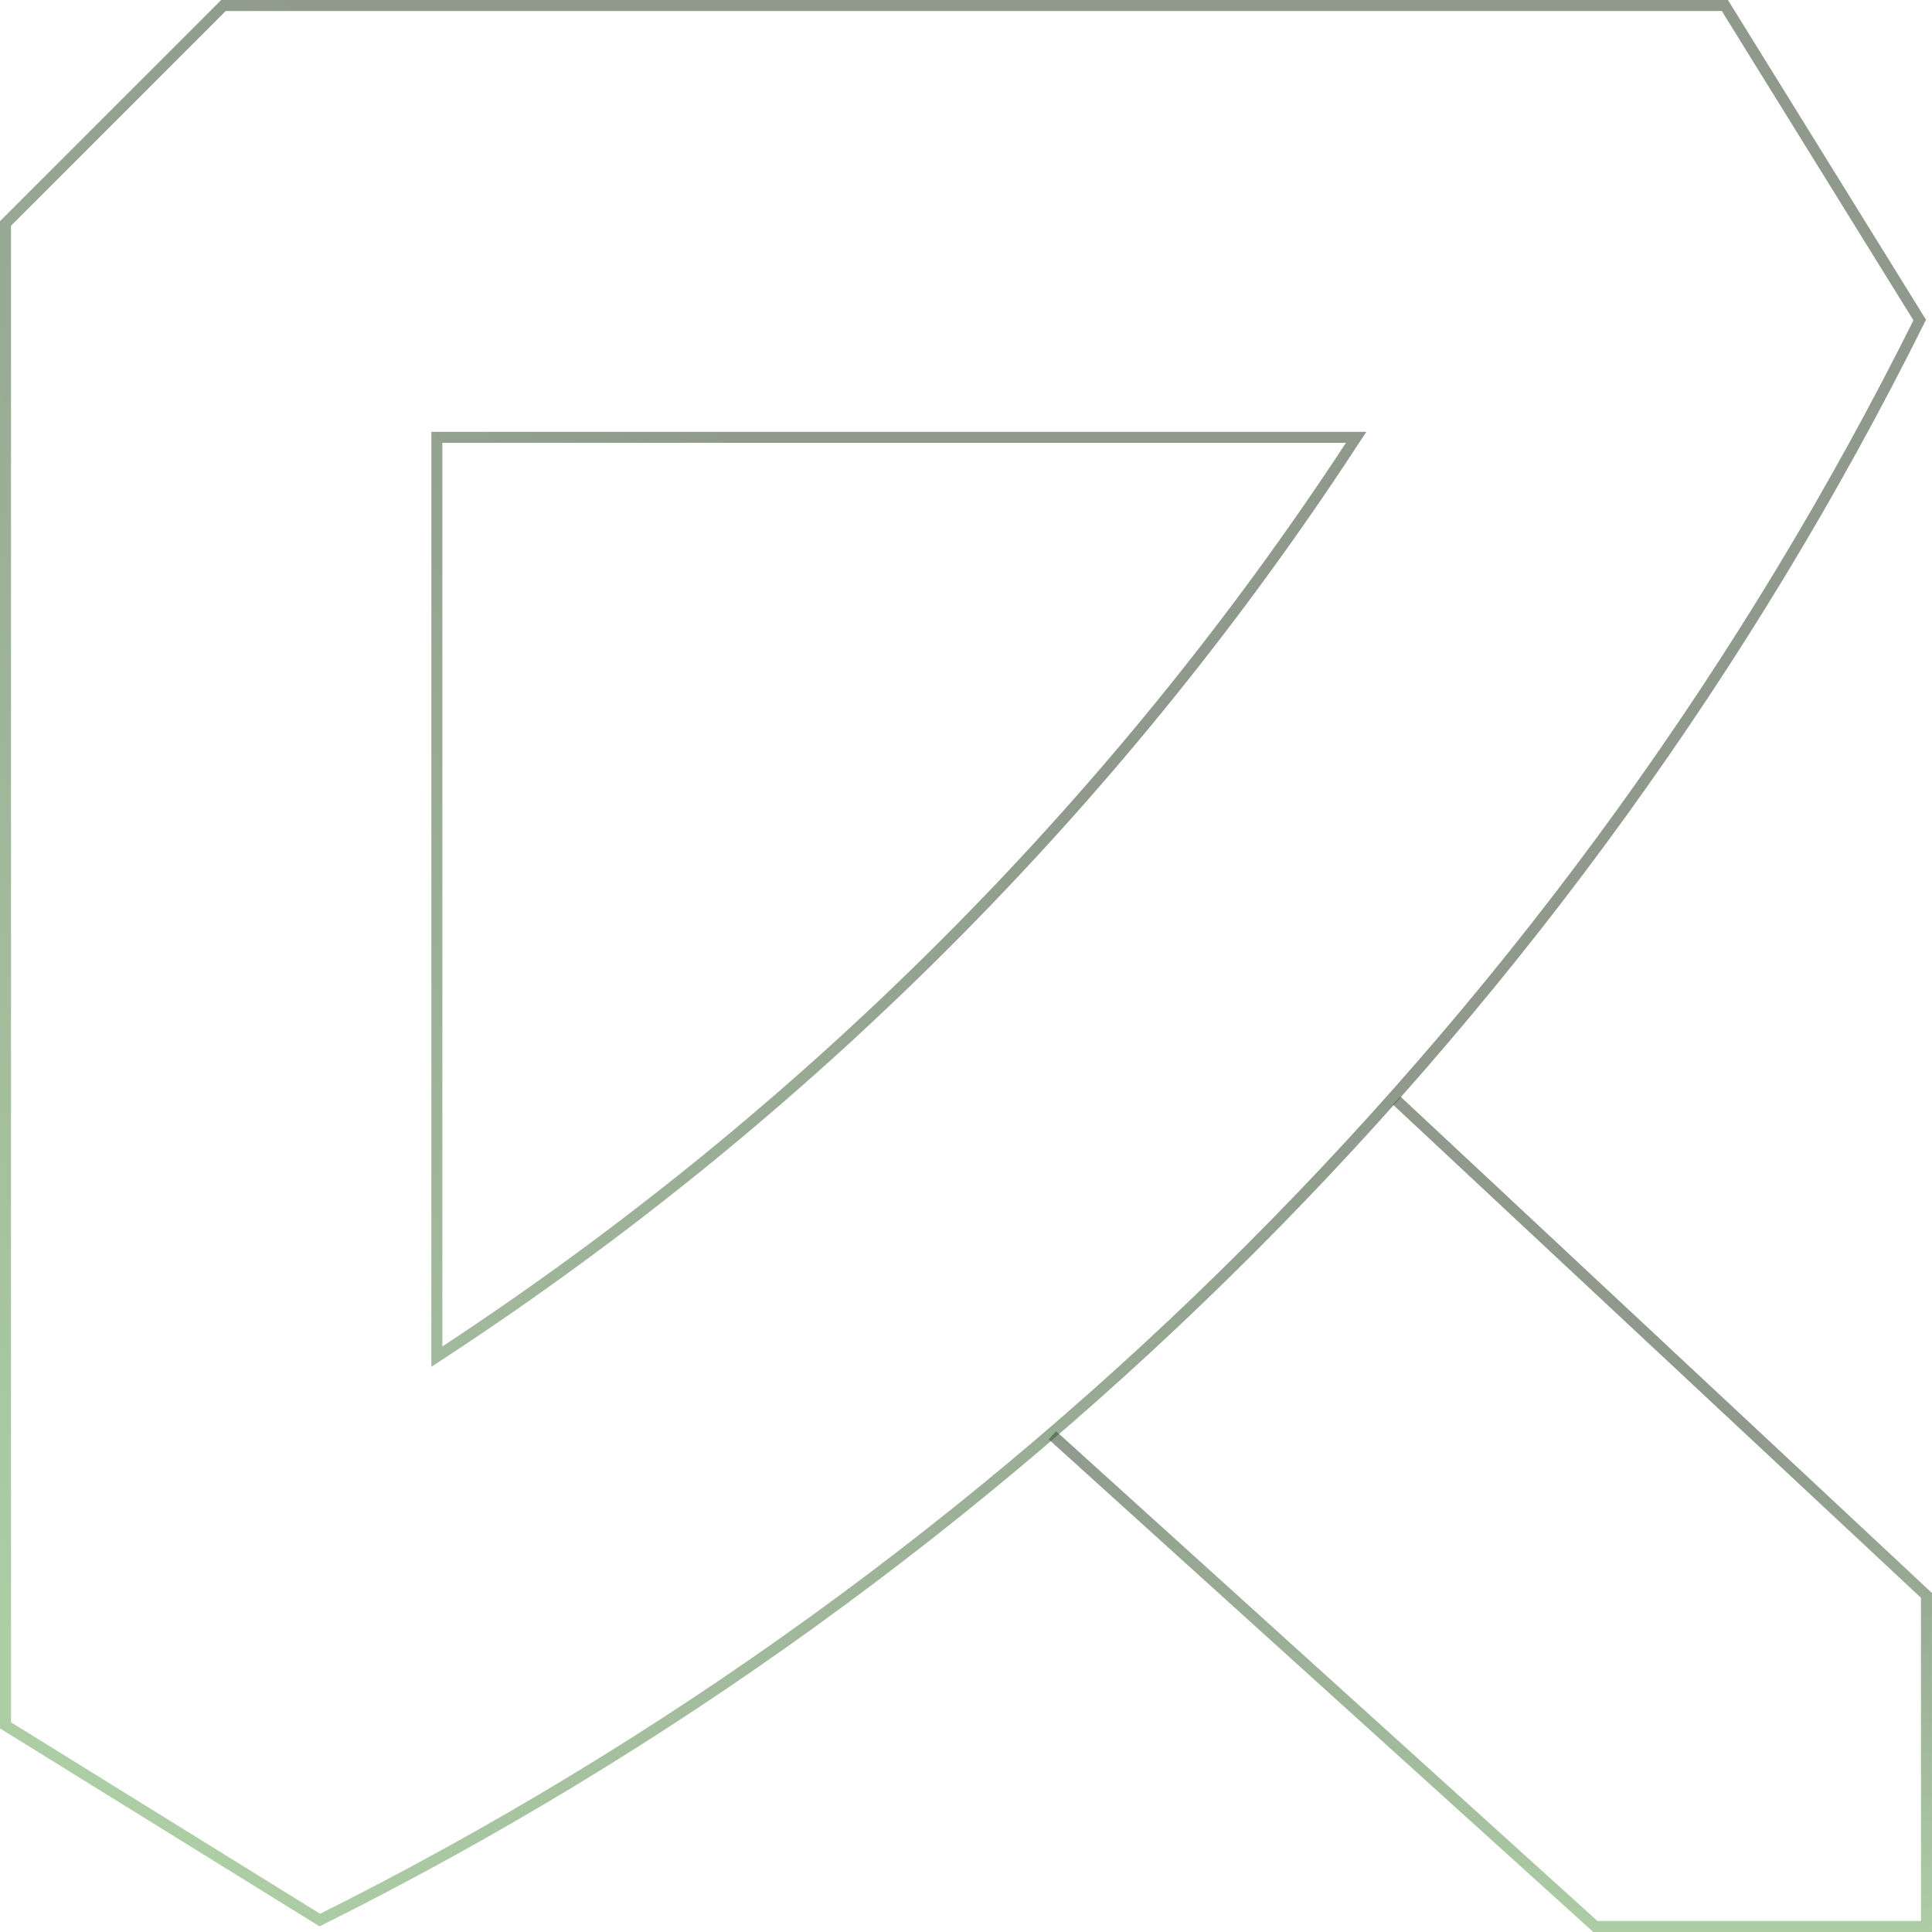 <svg width="351" height="351" viewBox="0 0 351 351" fill="none" xmlns="http://www.w3.org/2000/svg">
<path d="M253.75 199.954L349.994 289.843L350 350L289.838 349.999L191.188 260.75" stroke="url(#paint0_linear_4116_13599)" stroke-width="2"/>
<path d="M348.77 58.144C286.472 183.318 183.276 286.438 58.105 348.832L1 313.457V40.598L40.598 1H313.371L348.77 58.144ZM80.367 79.453H79.367V80.453V244.614V246.467L80.916 245.45C146.232 202.535 202.535 146.318 245.364 81.001L246.38 79.453H244.528H80.453H80.367Z" stroke="url(#paint1_linear_4116_13599)" stroke-width="2"/>
<defs>
<linearGradient id="paint0_linear_4116_13599" x1="270.44" y1="199.954" x2="270.44" y2="350" gradientUnits="userSpaceOnUse">
<stop offset="0.4" stop-color="#1F351A" stop-opacity="0.5"/>
<stop offset="1" stop-color="#5B9B4C" stop-opacity="0.5"/>
</linearGradient>
<linearGradient id="paint1_linear_4116_13599" x1="350" y1="58.625" x2="56.438" y2="350" gradientUnits="userSpaceOnUse">
<stop offset="0.4" stop-color="#1F351A" stop-opacity="0.5"/>
<stop offset="1" stop-color="#5B9B4C" stop-opacity="0.5"/>
</linearGradient>
</defs>
</svg>
